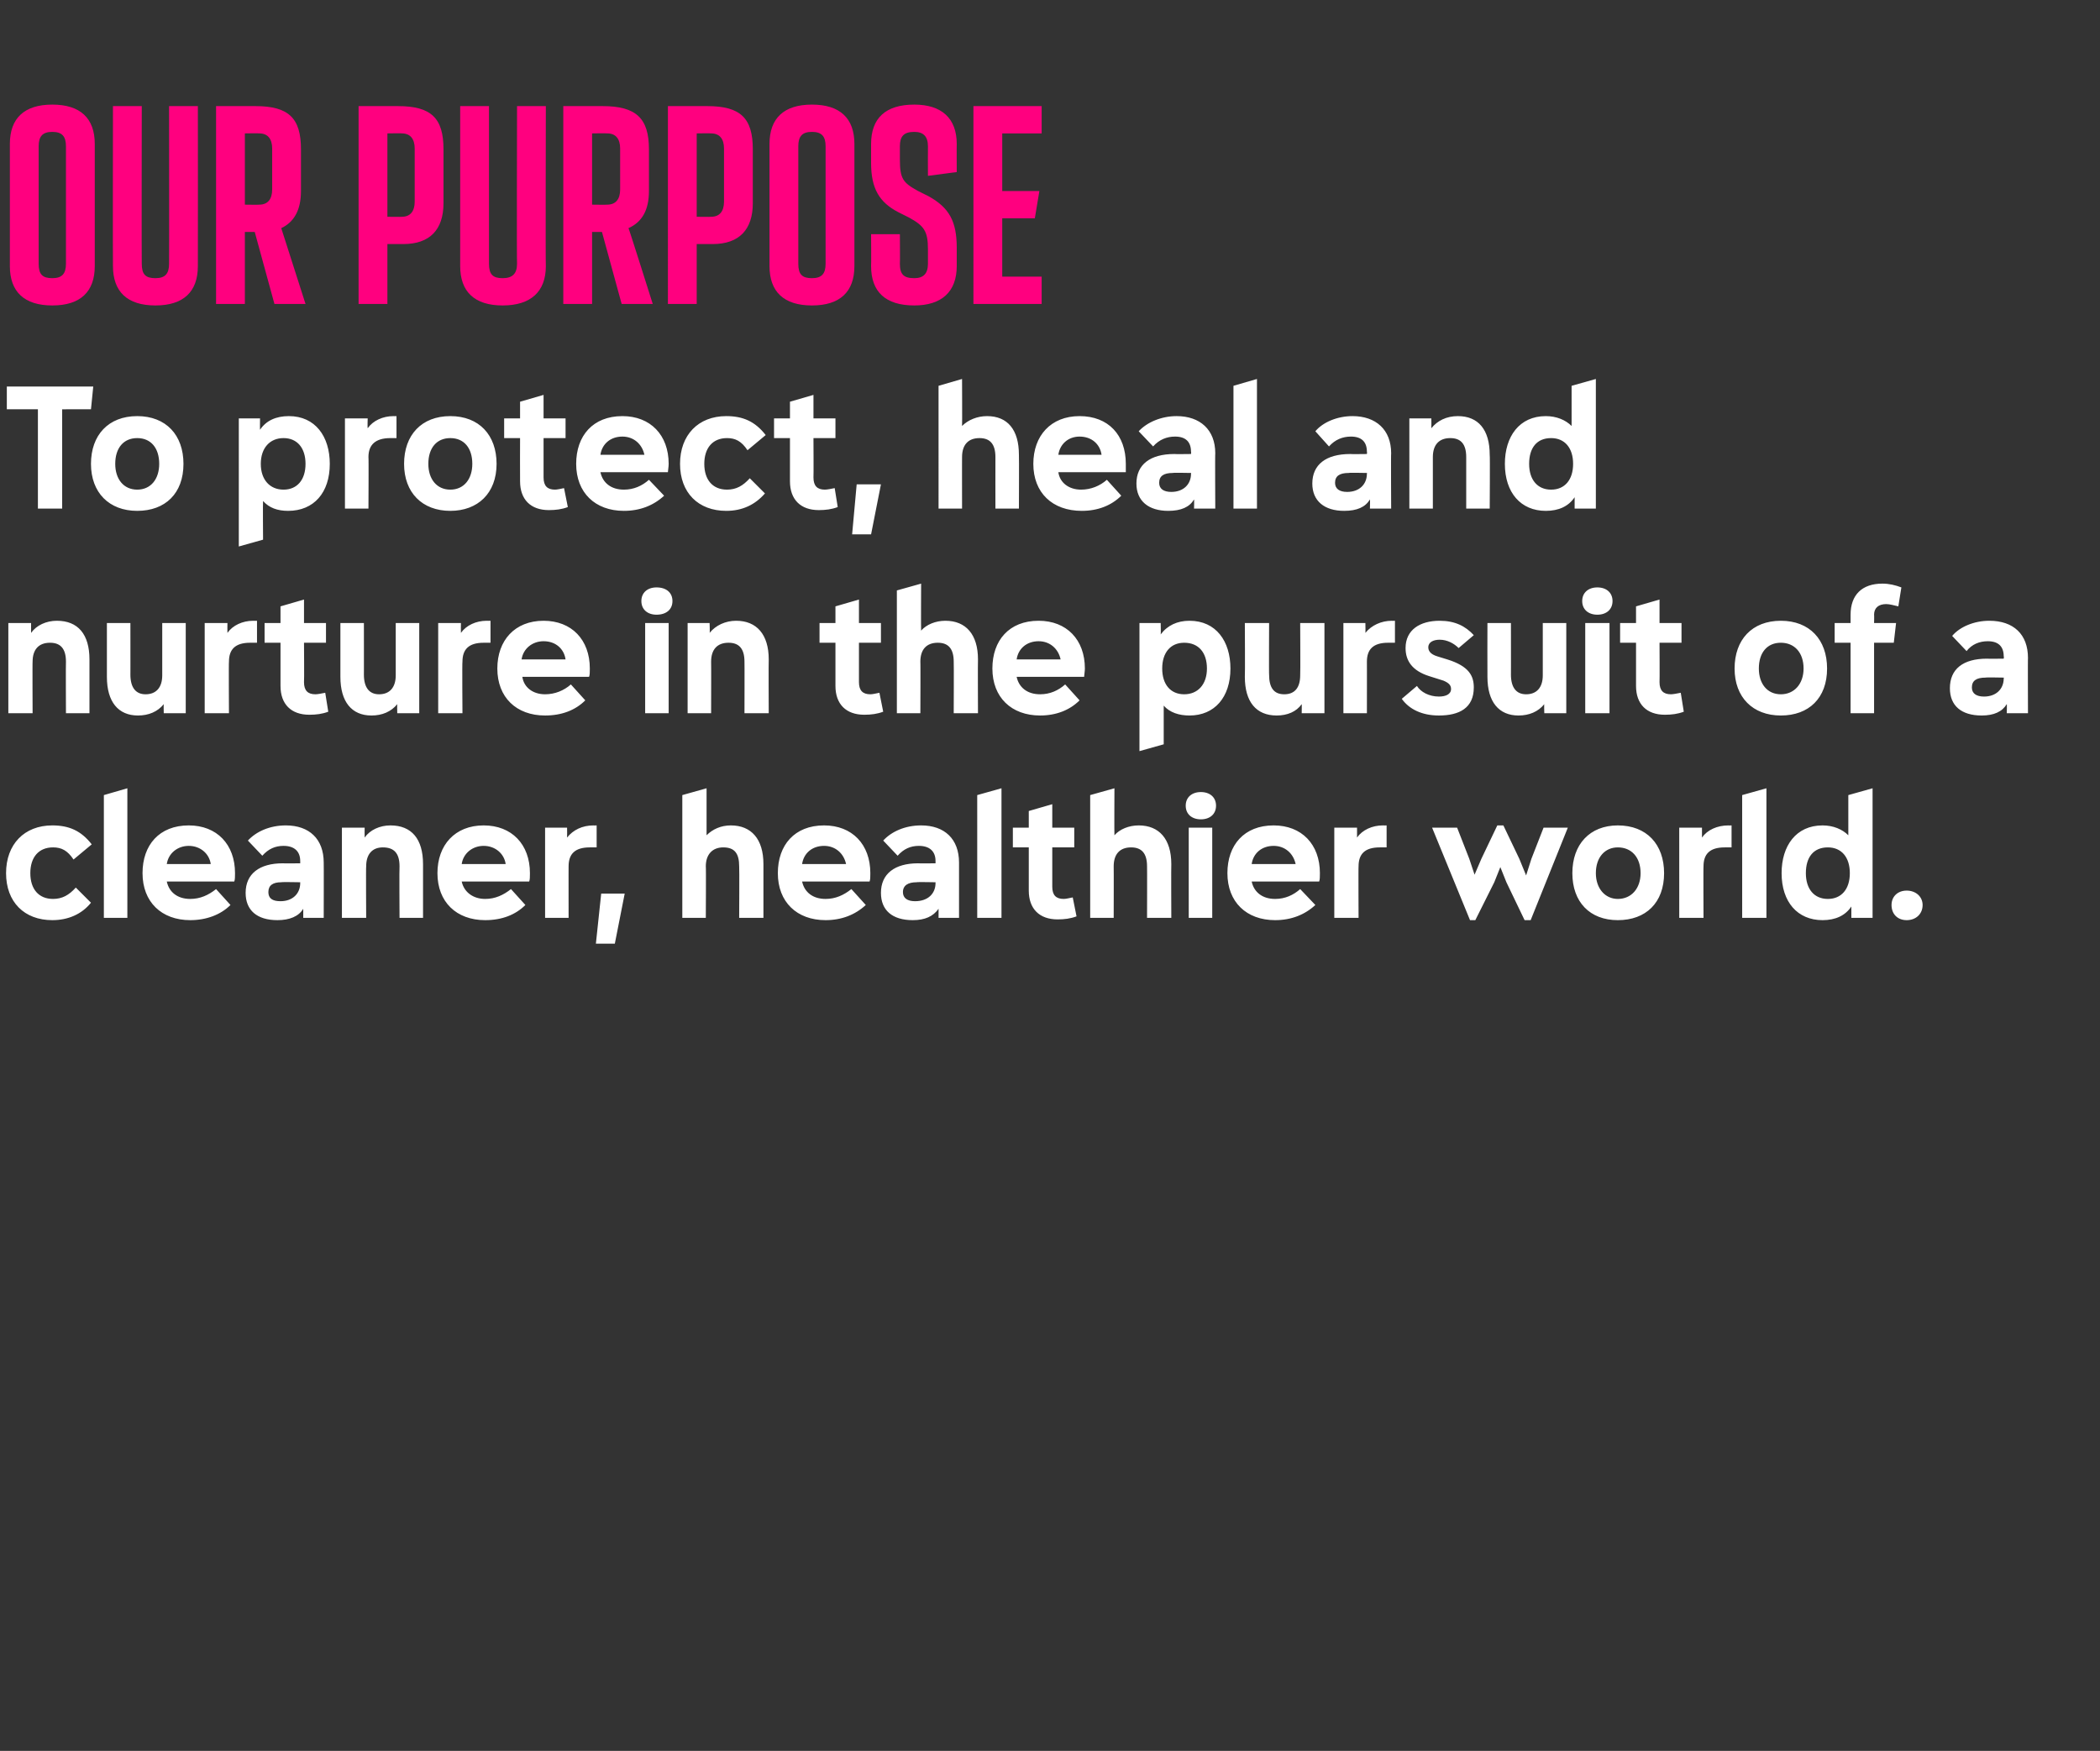 <?xml version="1.0" standalone="no"?><!DOCTYPE svg PUBLIC "-//W3C//DTD SVG 1.1//EN" "http://www.w3.org/Graphics/SVG/1.1/DTD/svg11.dtd"><svg xmlns="http://www.w3.org/2000/svg" version="1.1" width="277px" height="231px" viewBox="0 -14 277 231" style="top:-14px"><rect x="0" y="-14" width="277" height="231" fill="#333333" stroke="none"/><desc>Our purpose To protect, heal and nurture in the pursuit of a cleaner, healthier world.</desc><defs/><g id="Polygon140528"><path d="m.8 101.2c0-3.8 2.4-6.3 6.1-6.3c2.2 0 3.8.7 5.2 2.5l-2.4 2c-.8-1.2-1.6-1.6-2.7-1.6c-1.9 0-3 1.3-3 3.4c0 2.1 1.1 3.4 3 3.4c1.2 0 2.1-.5 3-1.5l2 2c-1.2 1.5-3 2.3-5.1 2.3c-3.7 0-6.1-2.4-6.1-6.2zm12.9 5.9V90.9l3.1-.9v17.1h-3.1zm17.2-4.8H22c.3 1.4 1.4 2.3 3.1 2.3c1.3 0 2.4-.5 3.4-1.3l1.9 2.1c-1.3 1.3-3.2 2-5.3 2c-3.8 0-6.3-2.4-6.3-6.2c0-3.7 2.2-6.3 6.1-6.3c3.7 0 6.1 2.5 6.1 6.3c0 .4 0 .9-.1 1.1zM22 100h5.8c-.2-1.4-1.4-2.4-2.9-2.4c-1.5 0-2.7 1-2.9 2.4zm20.7-.2c.02-.04 0 7.3 0 7.3H40v-1.2c-.6 1-1.8 1.5-3.4 1.5c-2.7 0-4.2-1.3-4.2-3.6c0-2.5 1.8-3.9 4.9-3.9c.03.03 2.3 0 2.3 0v-.3c0-1.3-.8-2-2.2-2c-1.1 0-2 .4-2.8 1.3l-1.9-2c1.1-1.2 2.9-2 5-2c3.1 0 5 1.8 5 4.9zm-3.1 2.7v-.1s-2.47-.05-2.5 0c-1.1 0-1.7.4-1.7 1.3c0 .8.5 1.2 1.6 1.2c1.6 0 2.6-1 2.6-2.4zm16.2-2.5v7.1h-3.1s-.04-6.81 0-6.8c0-1.7-.7-2.5-2.2-2.5c-1.4 0-2.2.9-2.2 2.5c-.04-.04 0 6.8 0 6.8h-3.2V95.2h3s-.02 1.28 0 1.3c.7-1 2-1.6 3.4-1.6c2.8 0 4.3 1.8 4.3 5.1zm14 2.3h-8.9c.3 1.4 1.5 2.3 3.1 2.3c1.3 0 2.4-.5 3.4-1.3l1.9 2.1c-1.3 1.3-3.1 2-5.3 2c-3.8 0-6.3-2.4-6.3-6.2c0-3.7 2.3-6.3 6.1-6.3c3.7 0 6.1 2.5 6.1 6.3c0 .4 0 .9-.1 1.1zm-8.9-2.3h5.8c-.2-1.4-1.4-2.4-2.9-2.4c-1.5 0-2.7 1-2.9 2.4zm17.8-5.1v2.9h-.9c-2 0-2.8.9-2.8 2.5c-.01-.04 0 6.8 0 6.8h-3.1V95.2h2.9s.02 1.28 0 1.3c.8-1 2-1.6 3.5-1.6c-.03.02.4 0 .4 0zm-.1 15.6l.7-6.6h3.1l-1.3 6.6h-2.5zm22.1-10.5v7.1h-3.2s.04-6.81 0-6.8c0-1.7-.6-2.5-2.1-2.5c-1.4 0-2.3.9-2.3 2.5c.04-.04 0 6.8 0 6.8H90V90.9l3.2-.9v6.2c.8-.8 1.9-1.3 3.2-1.3c2.7 0 4.3 1.8 4.3 5.1zm14 2.3h-8.9c.3 1.4 1.4 2.3 3.1 2.3c1.3 0 2.4-.5 3.4-1.3l1.9 2.1c-1.4 1.3-3.2 2-5.3 2c-3.8 0-6.3-2.4-6.3-6.2c0-3.7 2.2-6.3 6.1-6.3c3.7 0 6.1 2.5 6.1 6.3c0 .4 0 .9-.1 1.1zm-8.9-2.3h5.8c-.3-1.4-1.4-2.4-2.9-2.4c-1.6 0-2.7 1-2.9 2.4zm20.7-.2v7.3h-2.7v-1.2c-.7 1-1.8 1.5-3.4 1.5c-2.7 0-4.2-1.3-4.2-3.6c0-2.5 1.8-3.9 4.9-3.9c.02.03 2.3 0 2.3 0v-.3c0-1.3-.8-2-2.2-2c-1.1 0-2 .4-2.8 1.3l-1.9-2c1.1-1.2 2.9-2 5-2c3.1 0 5 1.8 5 4.9zm-3.1 2.7v-.1s-2.47-.05-2.5 0c-1.1 0-1.8.4-1.8 1.3c0 .8.6 1.2 1.6 1.2c1.7 0 2.7-1 2.7-2.4zm5.5 4.6V90.9l3.2-.9v17.1h-3.2zm13.1-.2c-.8.3-1.6.4-2.5.4c-2.4 0-3.8-1.4-3.8-3.8v-5.7h-2.1v-2.6h2.1V93l3.1-.9v3.1h2.9v2.6h-2.9v5.2c0 1.1.5 1.6 1.5 1.6c.3 0 .7-.1 1.2-.2l.5 2.5zm12.5-6.9c-.03.04 0 7.1 0 7.1h-3.2s.02-6.81 0-6.8c0-1.7-.7-2.5-2.1-2.5c-1.5 0-2.3.9-2.3 2.5c.02-.04 0 6.8 0 6.8h-3.1V90.9l3.2-.9s-.03 6.22 0 6.2c.7-.8 1.9-1.3 3.2-1.3c2.7 0 4.3 1.8 4.3 5.1zm1.9-7.7c0-1.1.8-1.8 2-1.8c1.2 0 2 .7 2 1.8c0 1.1-.8 1.8-2 1.8c-1.2 0-2-.7-2-1.8zm.4 14.8V95.2h3.1v11.9h-3.1zm17.2-4.8h-8.9c.3 1.4 1.4 2.3 3.1 2.3c1.3 0 2.4-.5 3.3-1.3l2 2.1c-1.4 1.3-3.2 2-5.3 2c-3.8 0-6.3-2.4-6.3-6.2c0-3.7 2.2-6.3 6.1-6.3c3.7 0 6.1 2.5 6.1 6.3c0 .4 0 .9-.1 1.1zm-8.9-2.3h5.8c-.3-1.4-1.4-2.4-2.9-2.4c-1.6 0-2.7 1-2.9 2.4zm17.8-5.1v2.9h-.9c-2 0-2.8.9-2.8 2.5c-.03-.04 0 6.8 0 6.8H176V95.2h3v1.3c.7-1 2-1.6 3.4-1.6c.05.02.5 0 .5 0zm20.7.3h3.2l-4.9 12.2h-.8l-2.4-5l-.8-2l-.8 2l-2.5 5h-.7l-5-12.2h3.3l1.6 4.1l.7 2.1l.9-2.1l2.1-4.4h.8l2.1 4.4l.9 2.2l.7-2.2l1.6-4.1zm3.8 6c0-3.8 2.3-6.3 6-6.3c3.8 0 6.1 2.5 6.1 6.3c0 3.9-2.4 6.2-6.1 6.2c-3.7 0-6-2.4-6-6.2zm9 0c0-2.1-1.2-3.4-3-3.4c-1.7 0-2.9 1.3-2.9 3.4c0 2 1.2 3.4 2.9 3.4c1.8 0 3-1.4 3-3.4zm12-6.3v2.9h-.9c-2 0-2.8.9-2.8 2.5c-.03-.04 0 6.8 0 6.8h-3.2V95.2h3v1.3c.7-1 2-1.6 3.5-1.6c-.05.02.4 0 .4 0zm1.4 12.2V90.9l3.2-.9v17.1h-3.2zm14-16.2l3.2-.9v17.1h-2.8v-1.5c-.8 1.2-2.1 1.8-3.8 1.8c-3.3 0-5.4-2.4-5.4-6.2c0-3.6 1.9-6.3 5.4-6.3c1.4 0 2.6.5 3.4 1.3v-5.3zm.2 10.3c0-2.1-1.1-3.4-2.9-3.4c-1.9 0-2.9 1.3-2.9 3.4c0 2.1 1.1 3.4 2.9 3.4c1.8 0 2.9-1.3 2.9-3.4zm5.5 4.2c0-1.1.8-1.9 2-1.9c1.2 0 2.1.8 2.1 1.9c0 1.2-.9 2-2.1 2c-1.2 0-2-.8-2-2z" stroke="none" fill="#fff"/></g><g id="Polygon140527"><path d="m11.8 73v7.1H8.7s-.03-6.81 0-6.8c0-1.7-.7-2.5-2.1-2.5c-1.5 0-2.3.9-2.3 2.5c-.03-.04 0 6.8 0 6.8H1.1V68.2h3v1.3c.7-1 2-1.6 3.4-1.6c2.8 0 4.3 1.8 4.3 5.1zm9.6-4.8h3.1v11.9h-2.9s-.03-1.23 0-1.2c-.8 1-2 1.5-3.4 1.5c-2.6 0-4.1-1.8-4.1-5.1v-7.1h3.1s.01 6.85 0 6.8c0 1.7.7 2.6 2 2.6c1.4 0 2.2-.9 2.2-2.5v-6.9zm12.5-.3v2.9h-.9c-2 0-2.8.9-2.8 2.5c-.04-.04 0 6.8 0 6.8H27V68.2h3s-.02 1.28 0 1.3c.7-1 2-1.6 3.4-1.6c.04.02.5 0 .5 0zm9.4 12c-.8.3-1.6.4-2.5.4c-2.4 0-3.8-1.4-3.8-3.8v-5.7h-2.1v-2.6h2.1V66l3.1-.9v3.1h2.9v2.6h-2.9s.04 5.21 0 5.2c0 1.1.5 1.6 1.5 1.6c.3 0 .8-.1 1.3-.2l.4 2.5zm8.9-11.7h3.1v11.9h-2.9s-.03-1.23 0-1.2c-.8 1-2 1.5-3.4 1.5c-2.6 0-4.1-1.8-4.1-5.1v-7.1h3.1s.01 6.85 0 6.8c0 1.7.7 2.6 2 2.6c1.4 0 2.2-.9 2.2-2.5v-6.9zm12.5-.3v2.9h-.9c-2 0-2.8.9-2.8 2.5c-.05-.04 0 6.8 0 6.8h-3.2V68.2h3s-.02 1.28 0 1.3c.7-1 2-1.6 3.4-1.6c.03.02.5 0 .5 0zm13 7.4h-8.8c.2 1.4 1.4 2.3 3 2.3c1.3 0 2.5-.5 3.4-1.3l1.9 2.1c-1.3 1.3-3.1 2-5.3 2c-3.8 0-6.3-2.4-6.3-6.2c0-3.7 2.3-6.3 6.1-6.3c3.7 0 6.1 2.5 6.1 6.3c0 .4 0 .9-.1 1.1zM68.8 73h5.8c-.2-1.4-1.3-2.4-2.9-2.4c-1.5 0-2.7 1-2.9 2.4zm15.8-7.7c0-1.1.8-1.8 2-1.8c1.3 0 2.1.7 2.1 1.8c0 1.1-.8 1.8-2.1 1.8c-1.2 0-2-.7-2-1.8zm.5 14.8V68.2h3.1v11.9h-3.1zm16.3-7.1c-.03.04 0 7.1 0 7.1h-3.2s.02-6.81 0-6.8c0-1.7-.7-2.5-2.1-2.5c-1.5 0-2.3.9-2.3 2.5c.02-.04 0 6.8 0 6.8h-3.1V68.2h2.9s.05 1.28 0 1.3c.8-1 2.1-1.6 3.5-1.6c2.7 0 4.3 1.8 4.3 5.1zm15.1 6.9c-.8.3-1.6.4-2.5.4c-2.4 0-3.8-1.4-3.8-3.8v-5.7h-2.1v-2.6h2.1V66l3.1-.9v3.1h2.9v2.6h-2.9v5.2c0 1.1.5 1.6 1.5 1.6c.3 0 .7-.1 1.2-.2l.5 2.5zM129 73c-.03.04 0 7.1 0 7.1h-3.2s.03-6.81 0-6.8c0-1.7-.7-2.5-2.1-2.5c-1.5 0-2.3.9-2.3 2.5c.03-.04 0 6.8 0 6.8h-3.1V63.9l3.2-.9s-.03 6.22 0 6.2c.7-.8 1.9-1.3 3.2-1.3c2.7 0 4.3 1.8 4.3 5.1zm14 2.3h-8.9c.3 1.4 1.4 2.3 3.1 2.3c1.3 0 2.4-.5 3.3-1.3l1.9 2.1c-1.3 1.3-3.1 2-5.2 2c-3.8 0-6.3-2.4-6.3-6.2c0-3.7 2.2-6.3 6.1-6.3c3.7 0 6.1 2.5 6.1 6.3c0 .4-.1.9-.1 1.1zm-8.9-2.3h5.8c-.3-1.4-1.4-2.4-2.9-2.4c-1.6 0-2.7 1-2.9 2.4zm28.2 1.2c0 3.8-2.1 6.2-5.4 6.2c-1.4 0-2.6-.4-3.4-1.3v5.1l-3.2.9V68.2h2.8s.04 1.52 0 1.5c.9-1.2 2.2-1.8 3.8-1.8c3.5 0 5.4 2.7 5.4 6.3zm-3.1 0c0-2.1-1.1-3.4-3-3.4c-1.8 0-2.9 1.3-2.9 3.4c0 2.1 1.1 3.4 2.9 3.4c1.8 0 3-1.3 3-3.4zm12.3-6h3.2v11.9h-3s.02-1.23 0-1.2c-.7 1-1.9 1.5-3.3 1.5c-2.7 0-4.2-1.8-4.2-5.1c.04-.01 0-7.1 0-7.1h3.2s-.03 6.85 0 6.8c0 1.7.6 2.6 2 2.6c1.4 0 2.1-.9 2.1-2.5c.04-.01 0-6.9 0-6.9zm12.5-.3v2.9h-.9c-2 0-2.8.9-2.8 2.5c.01-.04 0 6.8 0 6.8h-3.1V68.2h2.9s.03 1.28 0 1.3c.8-1 2.1-1.6 3.5-1.6c-.01.02.4 0 .4 0zm.9 10.3l2-1.7c.5.8 1.6 1.4 2.9 1.4c.9 0 1.6-.3 1.6-1c0-.5-.3-.8-1-1.1l-1.9-.6c-2.2-.7-3.1-2-3.1-3.7c0-2.4 1.9-3.6 4.5-3.6c2 0 3.4.7 4.5 1.9l-2 1.7c-.6-.6-1.5-1.1-2.5-1.1c-.8 0-1.5.3-1.5 1c0 .4.2.9 1.2 1.2l1.3.4c2.9.9 3.5 2.2 3.5 3.7c0 2.7-1.9 3.7-4.6 3.7c-2.2 0-3.9-.8-4.9-2.2zm18.6-10h3.1v11.9h-2.9s-.04-1.23 0-1.2c-.8 1-2 1.5-3.4 1.5c-2.6 0-4.1-1.8-4.1-5.1c-.02-.01 0-7.1 0-7.1h3.1s.01 6.85 0 6.8c0 1.7.7 2.6 2 2.6c1.4 0 2.2-.9 2.2-2.5v-6.9zm5.2-2.9c0-1.1.8-1.8 2-1.8c1.2 0 2 .7 2 1.8c0 1.1-.8 1.8-2 1.8c-1.2 0-2-.7-2-1.8zm.4 14.8V68.2h3.2v11.9h-3.2zm13-.2c-.8.3-1.6.4-2.5.4c-2.4 0-3.8-1.4-3.8-3.8v-5.7h-2.1v-2.6h2.1V66l3.1-.9v3.1h2.9v2.6h-2.9s.03 5.21 0 5.2c0 1.1.5 1.6 1.5 1.6c.3 0 .8-.1 1.3-.2l.4 2.5zm6.7-5.7c0-3.8 2.3-6.3 6.1-6.3c3.8 0 6.1 2.5 6.1 6.3c0 3.9-2.4 6.2-6.1 6.2c-3.7 0-6.1-2.4-6.1-6.2zm9.1 0c0-2.1-1.2-3.4-3-3.4c-1.8 0-2.9 1.3-2.9 3.4c0 2 1.1 3.4 2.9 3.4c1.8 0 3-1.4 3-3.4zm9.3-7.1c.03.05 0 1.1 0 1.1h2.9l-.3 2.6h-2.6v9.3h-3.1v-9.3H242v-2.6h2.1s.01-1.05 0-1.1c0-2.6 1.5-4.1 4.2-4.1c.9 0 1.7.2 2.5.5l-.4 2.5c-.5-.1-1.1-.3-1.6-.3c-1 0-1.6.5-1.6 1.4zm20.3 5.7c-.03-.04 0 7.3 0 7.3h-2.8s.04-1.25 0-1.2c-.6 1-1.7 1.5-3.3 1.5c-2.7 0-4.2-1.3-4.2-3.6c0-2.5 1.7-3.9 4.9-3.9c-.02.03 2.2 0 2.2 0c0 0 .05-.3 0-.3c0-1.3-.7-2-2.1-2c-1.1 0-2.1.4-2.8 1.3l-1.9-2c1-1.2 2.9-2 4.9-2c3.2 0 5.1 1.8 5.1 4.9zm-3.2 2.7c.05-.04 0-.1 0-.1c0 0-2.42-.05-2.4 0c-1.2 0-1.8.4-1.8 1.3c0 .8.6 1.2 1.6 1.2c1.6 0 2.6-1 2.6-2.4z" stroke="none" fill="#fff"/></g><g id="Polygon140526"><path d="m12.3 37l-.3 3H8.2v13.1H5V40H.9v-3h11.4zM12 47.2c0-3.8 2.3-6.3 6.1-6.3c3.8 0 6.1 2.5 6.1 6.3c0 3.9-2.4 6.2-6.1 6.2c-3.7 0-6.1-2.4-6.1-6.2zm9 0c0-2.1-1.1-3.4-2.9-3.4c-1.8 0-2.9 1.3-2.9 3.4c0 2 1.1 3.4 2.9 3.4c1.8 0 2.9-1.4 2.9-3.4zm22.5 0c0 3.8-2.1 6.2-5.5 6.2c-1.4 0-2.5-.4-3.3-1.3c-.04-.01 0 5.1 0 5.1l-3.2.9V41.2h2.8s-.02 1.52 0 1.5c.8-1.2 2.1-1.8 3.8-1.8c3.5 0 5.4 2.7 5.4 6.3zm-3.2 0c0-2.1-1.1-3.4-2.9-3.4c-1.8 0-3 1.3-3 3.4c0 2.1 1.2 3.4 3 3.4c1.8 0 2.9-1.3 2.9-3.4zm12-6.3v2.9h-.8c-2 0-2.9.9-2.9 2.5c.04-.04 0 6.8 0 6.8h-3.1V41.2h3s-.04 1.28 0 1.3c.7-1 2-1.6 3.4-1.6c.02.02.4 0 .4 0zm1 6.3c0-3.8 2.3-6.3 6.1-6.3c3.8 0 6.1 2.5 6.1 6.3c0 3.9-2.5 6.2-6.1 6.2c-3.7 0-6.1-2.4-6.1-6.2zm9 0c0-2.1-1.1-3.4-2.9-3.4c-1.8 0-2.9 1.3-2.9 3.4c0 2 1.1 3.4 2.9 3.4c1.8 0 2.9-1.4 2.9-3.4zm12.6 5.7c-.8.3-1.6.4-2.5.4c-2.4 0-3.8-1.4-3.8-3.8c-.02 0 0-5.7 0-5.7h-2.1v-2.6h2.1V39l3.1-.9v3.1h2.9v2.6h-2.9v5.2c0 1.1.5 1.6 1.5 1.6c.3 0 .7-.1 1.2-.2l.5 2.5zm13.2-4.6h-8.9c.3 1.4 1.4 2.3 3.1 2.3c1.3 0 2.4-.5 3.3-1.3l2 2.1c-1.4 1.3-3.2 2-5.3 2c-3.8 0-6.3-2.4-6.3-6.2c0-3.7 2.2-6.3 6.1-6.3c3.7 0 6.1 2.5 6.1 6.3c0 .4-.1.9-.1 1.1zM79.2 46h5.8c-.3-1.4-1.4-2.4-2.9-2.4c-1.6 0-2.7 1-2.9 2.4zm10.5 1.2c0-3.8 2.4-6.3 6.1-6.3c2.2 0 3.8.7 5.2 2.5l-2.4 2c-.8-1.2-1.6-1.6-2.7-1.6c-1.9 0-3 1.3-3 3.4c0 2.1 1.1 3.4 3 3.4c1.2 0 2.1-.5 3-1.5l2 2c-1.3 1.5-3 2.3-5.1 2.3c-3.7 0-6.1-2.4-6.1-6.2zm20.8 5.7c-.8.3-1.6.4-2.5.4c-2.4 0-3.8-1.4-3.8-3.8v-5.7h-2.1v-2.6h2.1V39l3.1-.9v3.1h2.9v2.6h-2.9s.03 5.21 0 5.2c0 1.1.5 1.6 1.5 1.6c.3 0 .8-.1 1.3-.2l.4 2.5zm1.9 3.6l.6-6.6h3.2l-1.3 6.6h-2.5zm22-10.5c.03.04 0 7.1 0 7.1h-3.1s-.01-6.81 0-6.8c0-1.7-.7-2.5-2.1-2.5c-1.5 0-2.3.9-2.3 2.5c-.01-.04 0 6.8 0 6.8h-3.1V36.9l3.1-.9s.03 6.22 0 6.2c.8-.8 2-1.3 3.3-1.3c2.7 0 4.2 1.8 4.2 5.1zm14.1 2.3h-8.9c.2 1.4 1.4 2.3 3 2.3c1.3 0 2.5-.5 3.4-1.3l1.9 2.1c-1.3 1.3-3.1 2-5.2 2c-3.9 0-6.4-2.4-6.4-6.2c0-3.7 2.3-6.3 6.1-6.3c3.8 0 6.1 2.5 6.1 6.3v1.1zm-8.9-2.3h5.7c-.2-1.4-1.3-2.4-2.9-2.4c-1.5 0-2.6 1-2.8 2.4zm20.7-.2c-.04-.04 0 7.3 0 7.3h-2.8s.03-1.25 0-1.2c-.6 1-1.7 1.5-3.4 1.5c-2.6 0-4.2-1.3-4.2-3.6c0-2.5 1.8-3.9 5-3.9c-.03.03 2.2 0 2.2 0c0 0 .04-.3 0-.3c0-1.3-.7-2-2.1-2c-1.1 0-2.1.4-2.9 1.3l-1.9-2c1.1-1.2 3-2 5-2c3.1 0 5.1 1.8 5.1 4.9zm-3.2 2.7c.04-.04 0-.1 0-.1c0 0-2.43-.05-2.4 0c-1.2 0-1.8.4-1.8 1.3c0 .8.6 1.2 1.6 1.2c1.6 0 2.6-1 2.6-2.4zm5.6 4.6V36.9l3.1-.9v17.1h-3.1zm20.8-7.3c-.04-.04 0 7.3 0 7.3h-2.8s.03-1.25 0-1.2c-.6 1-1.7 1.5-3.4 1.5c-2.6 0-4.2-1.3-4.2-3.6c0-2.5 1.8-3.9 5-3.9c-.03.03 2.2 0 2.2 0c0 0 .04-.3 0-.3c0-1.3-.7-2-2.1-2c-1.1 0-2.1.4-2.9 1.3l-1.8-2c1-1.2 2.9-2 4.9-2c3.1 0 5.1 1.8 5.1 4.9zm-3.2 2.7c.04-.04 0-.1 0-.1c0 0-2.43-.05-2.4 0c-1.2 0-1.8.4-1.8 1.3c0 .8.6 1.2 1.6 1.2c1.6 0 2.6-1 2.6-2.4zm16.2-2.5c.05.04 0 7.1 0 7.1h-3.1v-6.8c0-1.7-.7-2.5-2.1-2.5c-1.5 0-2.3.9-2.3 2.5v6.8h-3.1V41.2h2.9s.02 1.28 0 1.3c.8-1 2-1.6 3.5-1.6c2.7 0 4.2 1.8 4.2 5.1zm10.8-9.1l3.2-.9v17.1h-2.8v-1.5c-.8 1.2-2.1 1.8-3.8 1.8c-3.3 0-5.4-2.4-5.4-6.2c0-3.6 1.9-6.3 5.4-6.3c1.4 0 2.6.5 3.4 1.3v-5.3zm.2 10.3c0-2.1-1.1-3.4-2.9-3.4c-1.9 0-2.9 1.3-2.9 3.4c0 2.1 1.1 3.4 2.9 3.4c1.8 0 2.9-1.3 2.9-3.4z" stroke="none" fill="#fff"/></g><g id="Polygon140525"><path d="m1.3 21.1V5c0-3.4 1.9-5.2 5.6-5.2c3.7 0 5.6 1.8 5.6 5.2v16.1c0 3.4-1.9 5.2-5.6 5.2c-3.7 0-5.6-1.8-5.6-5.2zm7.4-.3V5.3c0-1.3-.5-1.9-1.8-1.9c-1.3 0-1.8.6-1.8 1.9v15.5c0 1.4.5 1.9 1.8 1.9c1.3 0 1.8-.6 1.8-1.9zm6.2.3c-.03-.01 0-21.1 0-21.1h3.8s-.03 20.82 0 20.8c0 1.4.5 1.9 1.8 1.9c1.3 0 1.8-.6 1.8-1.9c.02.02 0-20.8 0-20.8h3.8s.02 21.09 0 21.1c0 3.4-1.9 5.2-5.6 5.2c-3.7 0-5.6-1.8-5.6-5.2zm25.4 5h-4.1l-2.6-9.5h-1.3v9.5h-3.8V0h5.2c4.4 0 6 1.6 6 5.7v5.5c0 2.5-.9 4.1-2.6 4.9l3.2 10zm-8-22.5v9.4s1.93.03 1.9 0c1.1 0 1.7-.7 1.7-2V5.6c0-1.3-.6-2-1.7-2c.03-.03-1.9 0-1.9 0zm15 22.5V0h5.2c4.4 0 6 1.6 6 5.7v7.1c0 3.5-1.8 5.4-5.3 5.4h-2.1v7.9h-3.8zm3.8-11.5s1.94.03 1.9 0c1.1 0 1.7-.7 1.7-2v-7c0-1.3-.6-2-1.7-2c.04-.03-1.9 0-1.9 0v11zm9.6 6.5V0h3.8v20.8c0 1.4.5 1.9 1.8 1.9c1.3 0 1.9-.6 1.9-1.9c-.05.02 0-20.8 0-20.8h3.8s-.05 21.09 0 21.1c0 3.4-2 5.2-5.7 5.2c-3.7 0-5.6-1.8-5.6-5.2zm25.4 5H82l-2.6-9.5h-1.3v9.5h-3.8V0h5.2c4.4 0 6.1 1.6 6.1 5.7v5.5c0 2.5-.9 4.1-2.7 4.9c.05.01 3.2 10 3.2 10zm-8-22.5v9.4s1.96.03 2 0c1.1 0 1.7-.7 1.7-2V5.6c0-1.3-.6-2-1.7-2c-.04-.03-2 0-2 0zm10 22.5V0h5.2c4.4 0 6 1.6 6 5.7v7.1c0 3.5-1.8 5.4-5.3 5.4h-2.1v7.9h-3.8zm3.8-11.5s1.92.03 1.9 0c1.1 0 1.7-.7 1.7-2v-7c0-1.3-.6-2-1.7-2c.02-.03-1.9 0-1.9 0v11zm9.6 6.5V5c0-3.4 1.9-5.2 5.6-5.2c3.7 0 5.6 1.8 5.6 5.2v16.1c0 3.4-1.9 5.2-5.6 5.2c-3.7 0-5.6-1.8-5.6-5.2zm7.4-.3V5.3c0-1.3-.5-1.9-1.8-1.9c-1.3 0-1.8.6-1.8 1.9v15.5c0 1.4.5 1.9 1.8 1.9c1.3 0 1.8-.6 1.8-1.9zm6 .3c.03-.01 0-4.2 0-4.2h3.8s.03 3.92 0 3.9c0 1.4.5 1.9 1.9 1.9c1.2 0 1.8-.6 1.8-1.9v-1.9c0-2.4-.5-3.1-2.5-4.2l-1.4-.7c-2.5-1.3-3.6-3.1-3.6-6.5V5c0-3.4 1.9-5.2 5.7-5.2c3.6 0 5.6 1.8 5.6 5.2c-.02-.02 0 3.7 0 3.7l-3.8.5s-.02-3.88 0-3.9c0-1.3-.6-1.9-1.8-1.9c-1.4 0-1.9.6-1.9 1.9v1.7c0 2.6.4 3.1 2.4 4.2l1.4.7c2.7 1.5 3.7 3.3 3.7 6.8v2.4c0 3.4-2 5.2-5.6 5.2c-3.8 0-5.7-1.8-5.7-5.2zm13.5 5V0h9v3.6h-5.2v7.6h4.9l-.6 3.6h-4.3v7.7h5.2v3.6h-9z" stroke="none" fill="#ff007f"/></g></svg>
